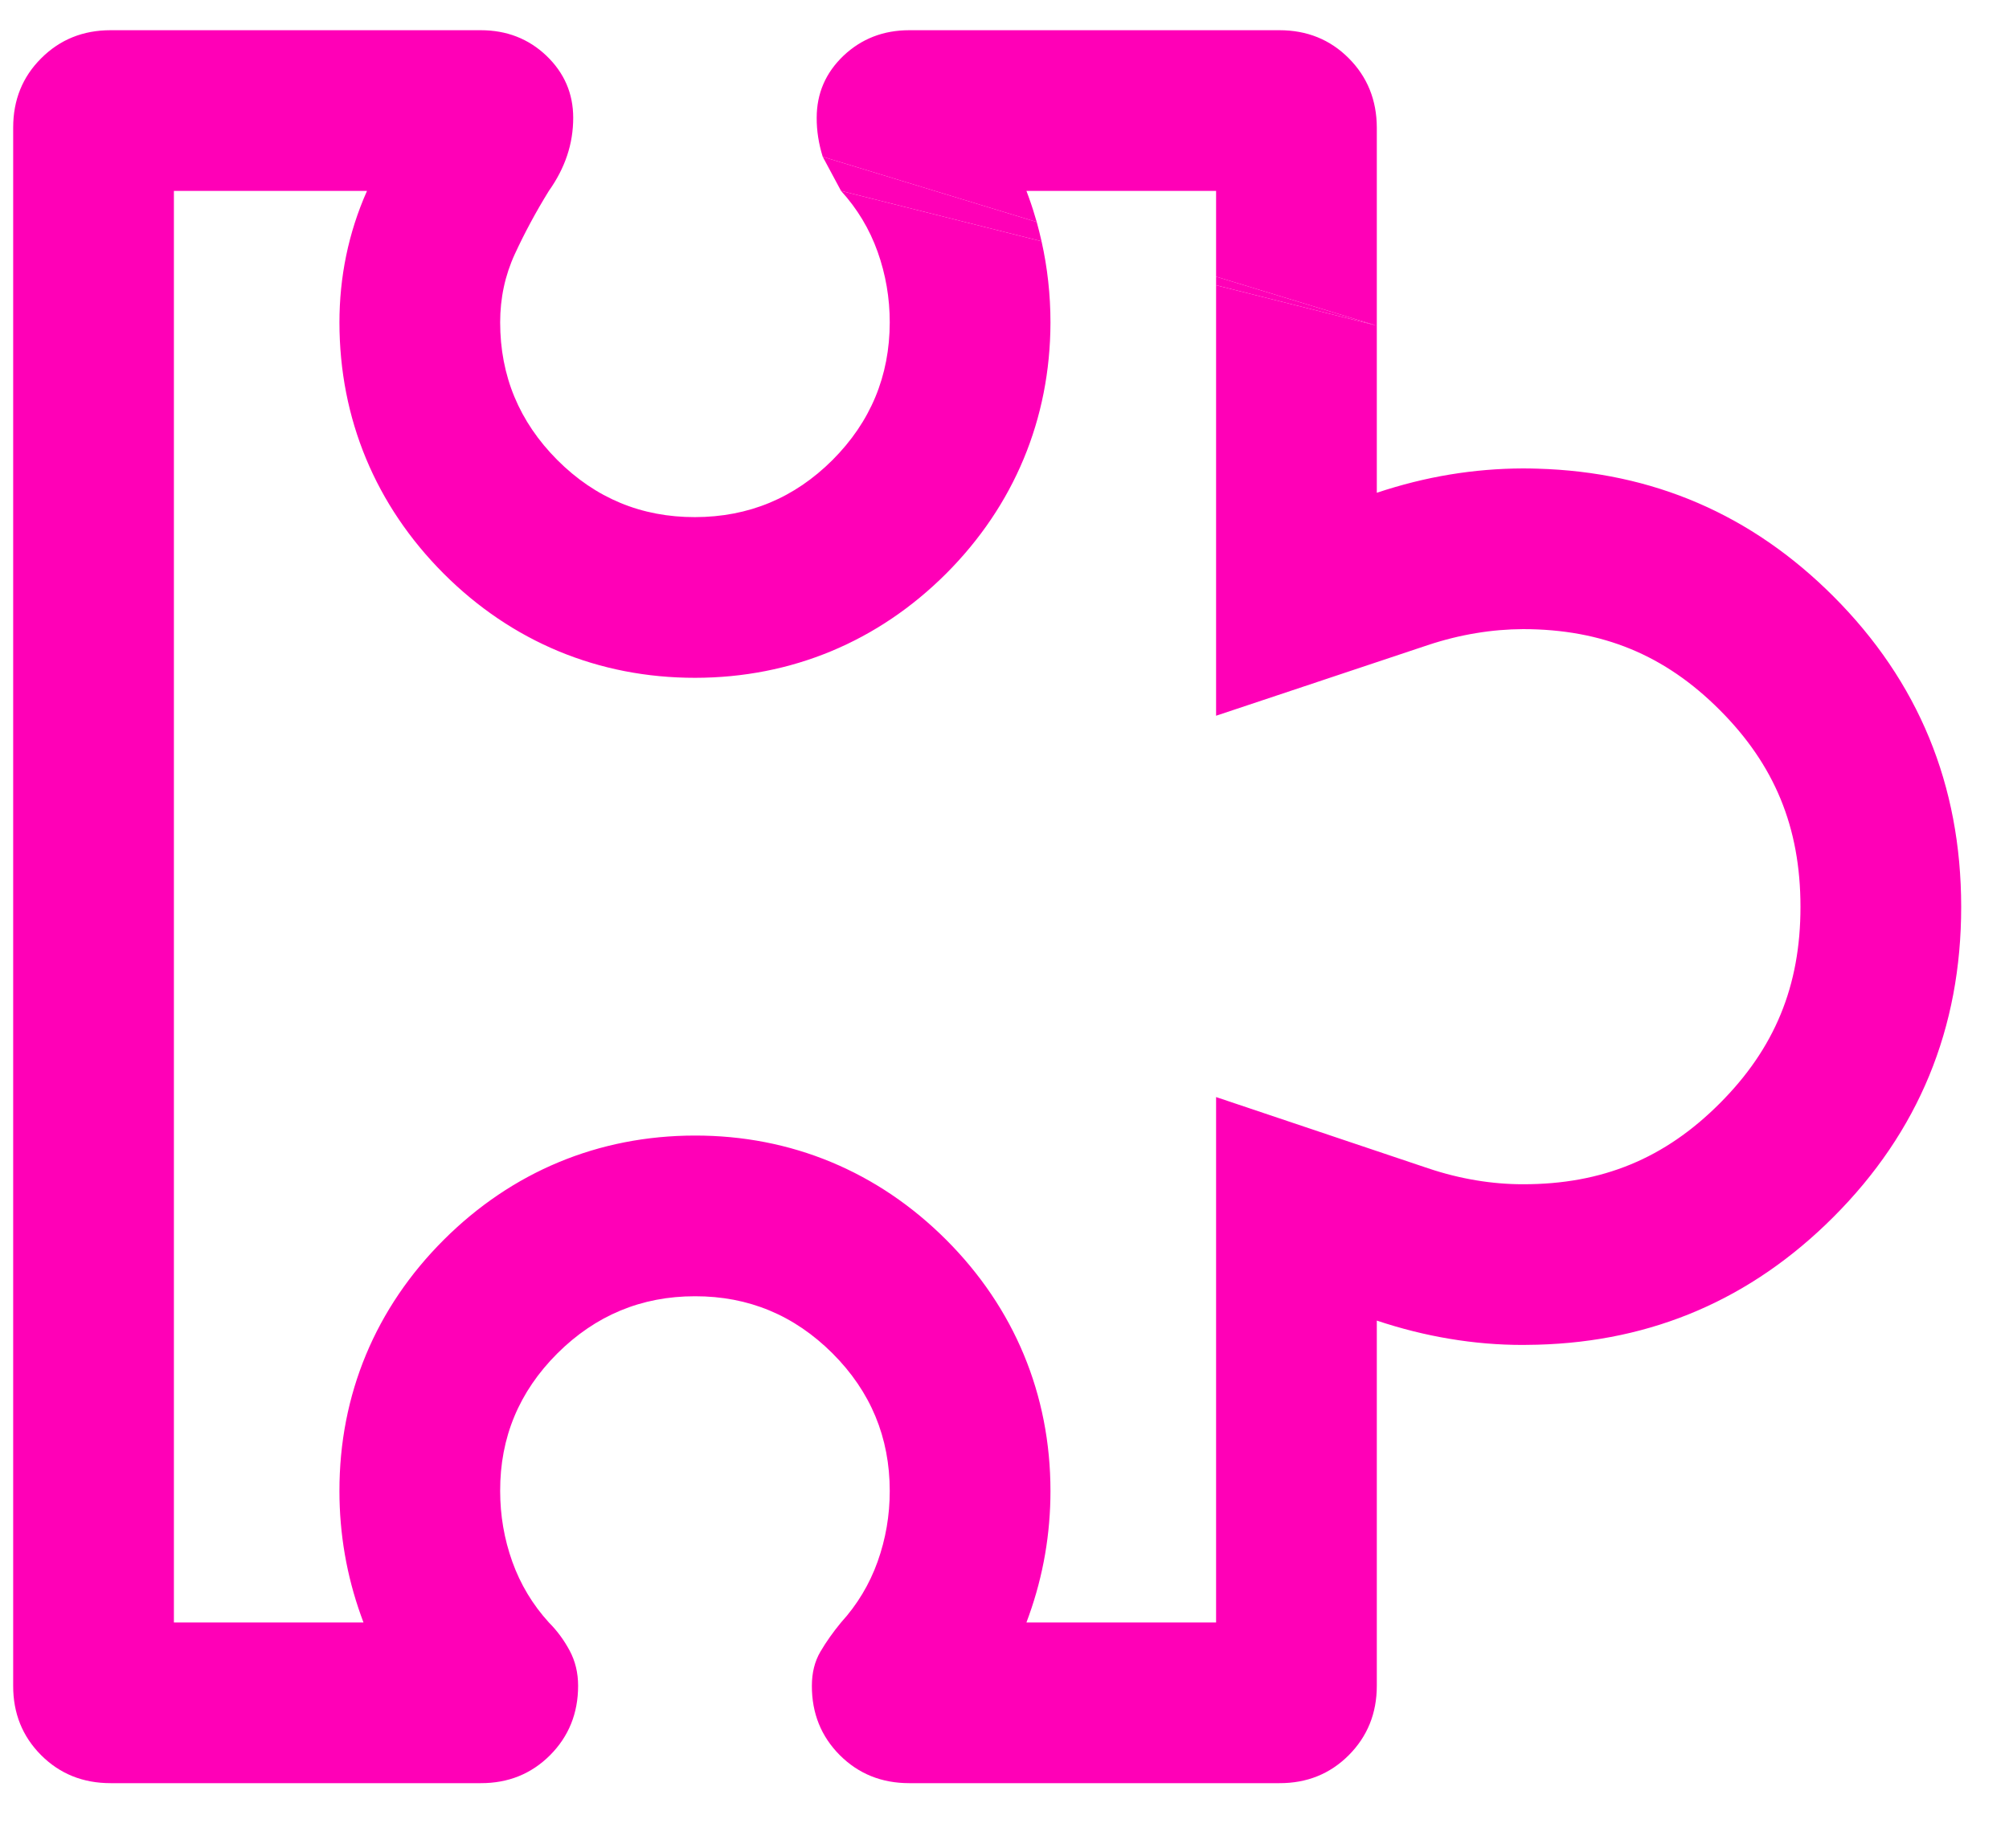 <?xml version="1.0" encoding="UTF-8" standalone="no"?>
<svg
   width="25"
   height="23"
   viewBox="0 0 25 23"
   fill="none"
   version="1.1"
   id="svg8"
   sodipodi:docname="icon-puzzle.svg"
   inkscape:version="1.1.2 (0a00cf5339, 2022-02-04)"
   xmlns:inkscape="http://www.inkscape.org/namespaces/inkscape"
   xmlns:sodipodi="http://sodipodi.sourceforge.net/DTD/sodipodi-0.dtd"
   xmlns="http://www.w3.org/2000/svg"
   xmlns:svg="http://www.w3.org/2000/svg">
  <defs
     id="defs12" />
  <sodipodi:namedview
     id="namedview10"
     pagecolor="#ffffff"
     bordercolor="#666666"
     borderopacity="1.0"
     inkscape:pageshadow="2"
     inkscape:pageopacity="0.0"
     inkscape:pagecheckerboard="0"
     showgrid="false"
     inkscape:zoom="34"
     inkscape:cx="12.5"
     inkscape:cy="11.485294"
     inkscape:window-width="1850"
     inkscape:window-height="1016"
     inkscape:window-x="0"
     inkscape:window-y="0"
     inkscape:window-maximized="1"
     inkscape:current-layer="svg8" />
  <path
     fill-rule="evenodd"
     clip-rule="evenodd"
     d="M17.133 1.588V4.053L15.133 3.443V2.376L12.773 2.376C12.784 2.404 12.794 2.432 12.804 2.46C12.84 2.56 12.872 2.661 12.901 2.763L10.238 1.951C10.188 1.79 10.162 1.628 10.163 1.466C10.163 1.163 10.274 0.906 10.496 0.694C10.719 0.483 10.992 0.376 11.315 0.376H15.921C16.264 0.376 16.552 0.492 16.784 0.725C17.015 0.957 17.132 1.245 17.133 1.588ZM15.133 3.55L17.133 4.053V6.133C17.436 6.032 17.739 5.956 18.042 5.906C18.345 5.856 18.648 5.831 18.951 5.83C19.012 5.83 19.072 5.831 19.133 5.833C20.569 5.874 21.796 6.403 22.814 7.421C23.874 8.482 24.404 9.77 24.405 11.284C24.406 12.799 23.875 14.087 22.814 15.148C21.795 16.167 20.568 16.697 19.133 16.736C19.072 16.738 19.012 16.739 18.951 16.739C18.648 16.739 18.345 16.714 18.042 16.663C17.739 16.613 17.436 16.537 17.133 16.436V20.981C17.133 21.324 17.016 21.612 16.784 21.845C16.551 22.078 16.263 22.194 15.921 22.193H11.315C10.971 22.193 10.683 22.077 10.45 21.844C10.218 21.611 10.102 21.323 10.103 20.981C10.103 20.819 10.138 20.678 10.209 20.557C10.28 20.436 10.366 20.314 10.466 20.193C10.668 19.971 10.82 19.718 10.921 19.436C11.022 19.153 11.072 18.86 11.072 18.557C11.072 17.89 10.835 17.319 10.36 16.844C9.884 16.369 9.314 16.132 8.648 16.133C7.982 16.133 7.411 16.371 6.935 16.845C6.46 17.32 6.222 17.89 6.224 18.557C6.224 18.86 6.274 19.153 6.375 19.436C6.476 19.718 6.628 19.971 6.83 20.193C6.931 20.294 7.017 20.41 7.088 20.542C7.159 20.674 7.194 20.82 7.194 20.981C7.194 21.324 7.077 21.612 6.845 21.845C6.612 22.078 6.324 22.194 5.982 22.193H1.376C1.032 22.193 0.744 22.077 0.511 21.844C0.279 21.611 0.163 21.323 0.164 20.981L0.164 1.588C0.164 1.244 0.28 0.957 0.513 0.725C0.745 0.493 1.033 0.376 1.376 0.376H5.982C6.305 0.376 6.577 0.482 6.8 0.694C7.022 0.907 7.133 1.164 7.133 1.466C7.133 1.628 7.108 1.785 7.057 1.937C7.006 2.089 6.93 2.235 6.83 2.376C6.668 2.638 6.527 2.901 6.406 3.163C6.285 3.426 6.224 3.709 6.224 4.012C6.224 4.678 6.461 5.249 6.935 5.725C7.41 6.2 7.981 6.437 8.648 6.436C9.316 6.435 9.886 6.198 10.36 5.725C10.833 5.251 11.071 4.68 11.072 4.012C11.072 3.709 11.022 3.416 10.921 3.133C10.82 2.85 10.668 2.598 10.466 2.376L12.961 3.003C13.035 3.334 13.072 3.671 13.072 4.012V4.017C13.069 5.215 12.62 6.292 11.774 7.139C10.927 7.985 9.85 8.435 8.651 8.436C7.448 8.437 6.368 7.987 5.52 7.138C4.674 6.29 4.224 5.213 4.224 4.012C4.224 3.452 4.334 2.899 4.567 2.376L2.164 2.376L2.164 20.193H4.523C4.513 20.165 4.502 20.137 4.492 20.108C4.313 19.608 4.224 19.088 4.224 18.559C4.222 17.355 4.674 16.276 5.524 15.429C6.37 14.585 7.446 14.134 8.646 14.133C9.848 14.131 10.927 14.583 11.774 15.43C12.621 16.277 13.072 17.355 13.072 18.557C13.072 19.087 12.983 19.608 12.804 20.108C12.794 20.137 12.784 20.165 12.773 20.193H15.133V13.654L17.77 14.54C17.975 14.609 18.175 14.658 18.368 14.69C18.565 14.723 18.759 14.739 18.951 14.739H18.953C19.94 14.74 20.717 14.417 21.399 13.734C22.082 13.051 22.406 12.274 22.405 11.285C22.405 10.295 22.081 9.517 21.399 8.835C20.719 8.154 19.943 7.831 18.953 7.83C18.76 7.831 18.565 7.847 18.368 7.88C18.173 7.912 17.972 7.961 17.765 8.03L15.133 8.908V3.55Z"
     fill="#6D4EEC"
     id="path2"
     style="fill:#ff00b7;fill-opacity:1" />
  <path
     d="M17.133 4.053L15.133 3.443V3.55L17.133 4.053Z"
     fill="#6D4EEC"
     id="path4"
     style="fill:#ff00b7;fill-opacity:1" />
  <path
     d="M12.901 2.763L10.238 1.951L10.466 2.376L12.961 3.003C12.943 2.923 12.923 2.843 12.901 2.763Z"
     fill="#6D4EEC"
     id="path6"
     style="fill:#ff00b7;fill-opacity:1" />
</svg>
